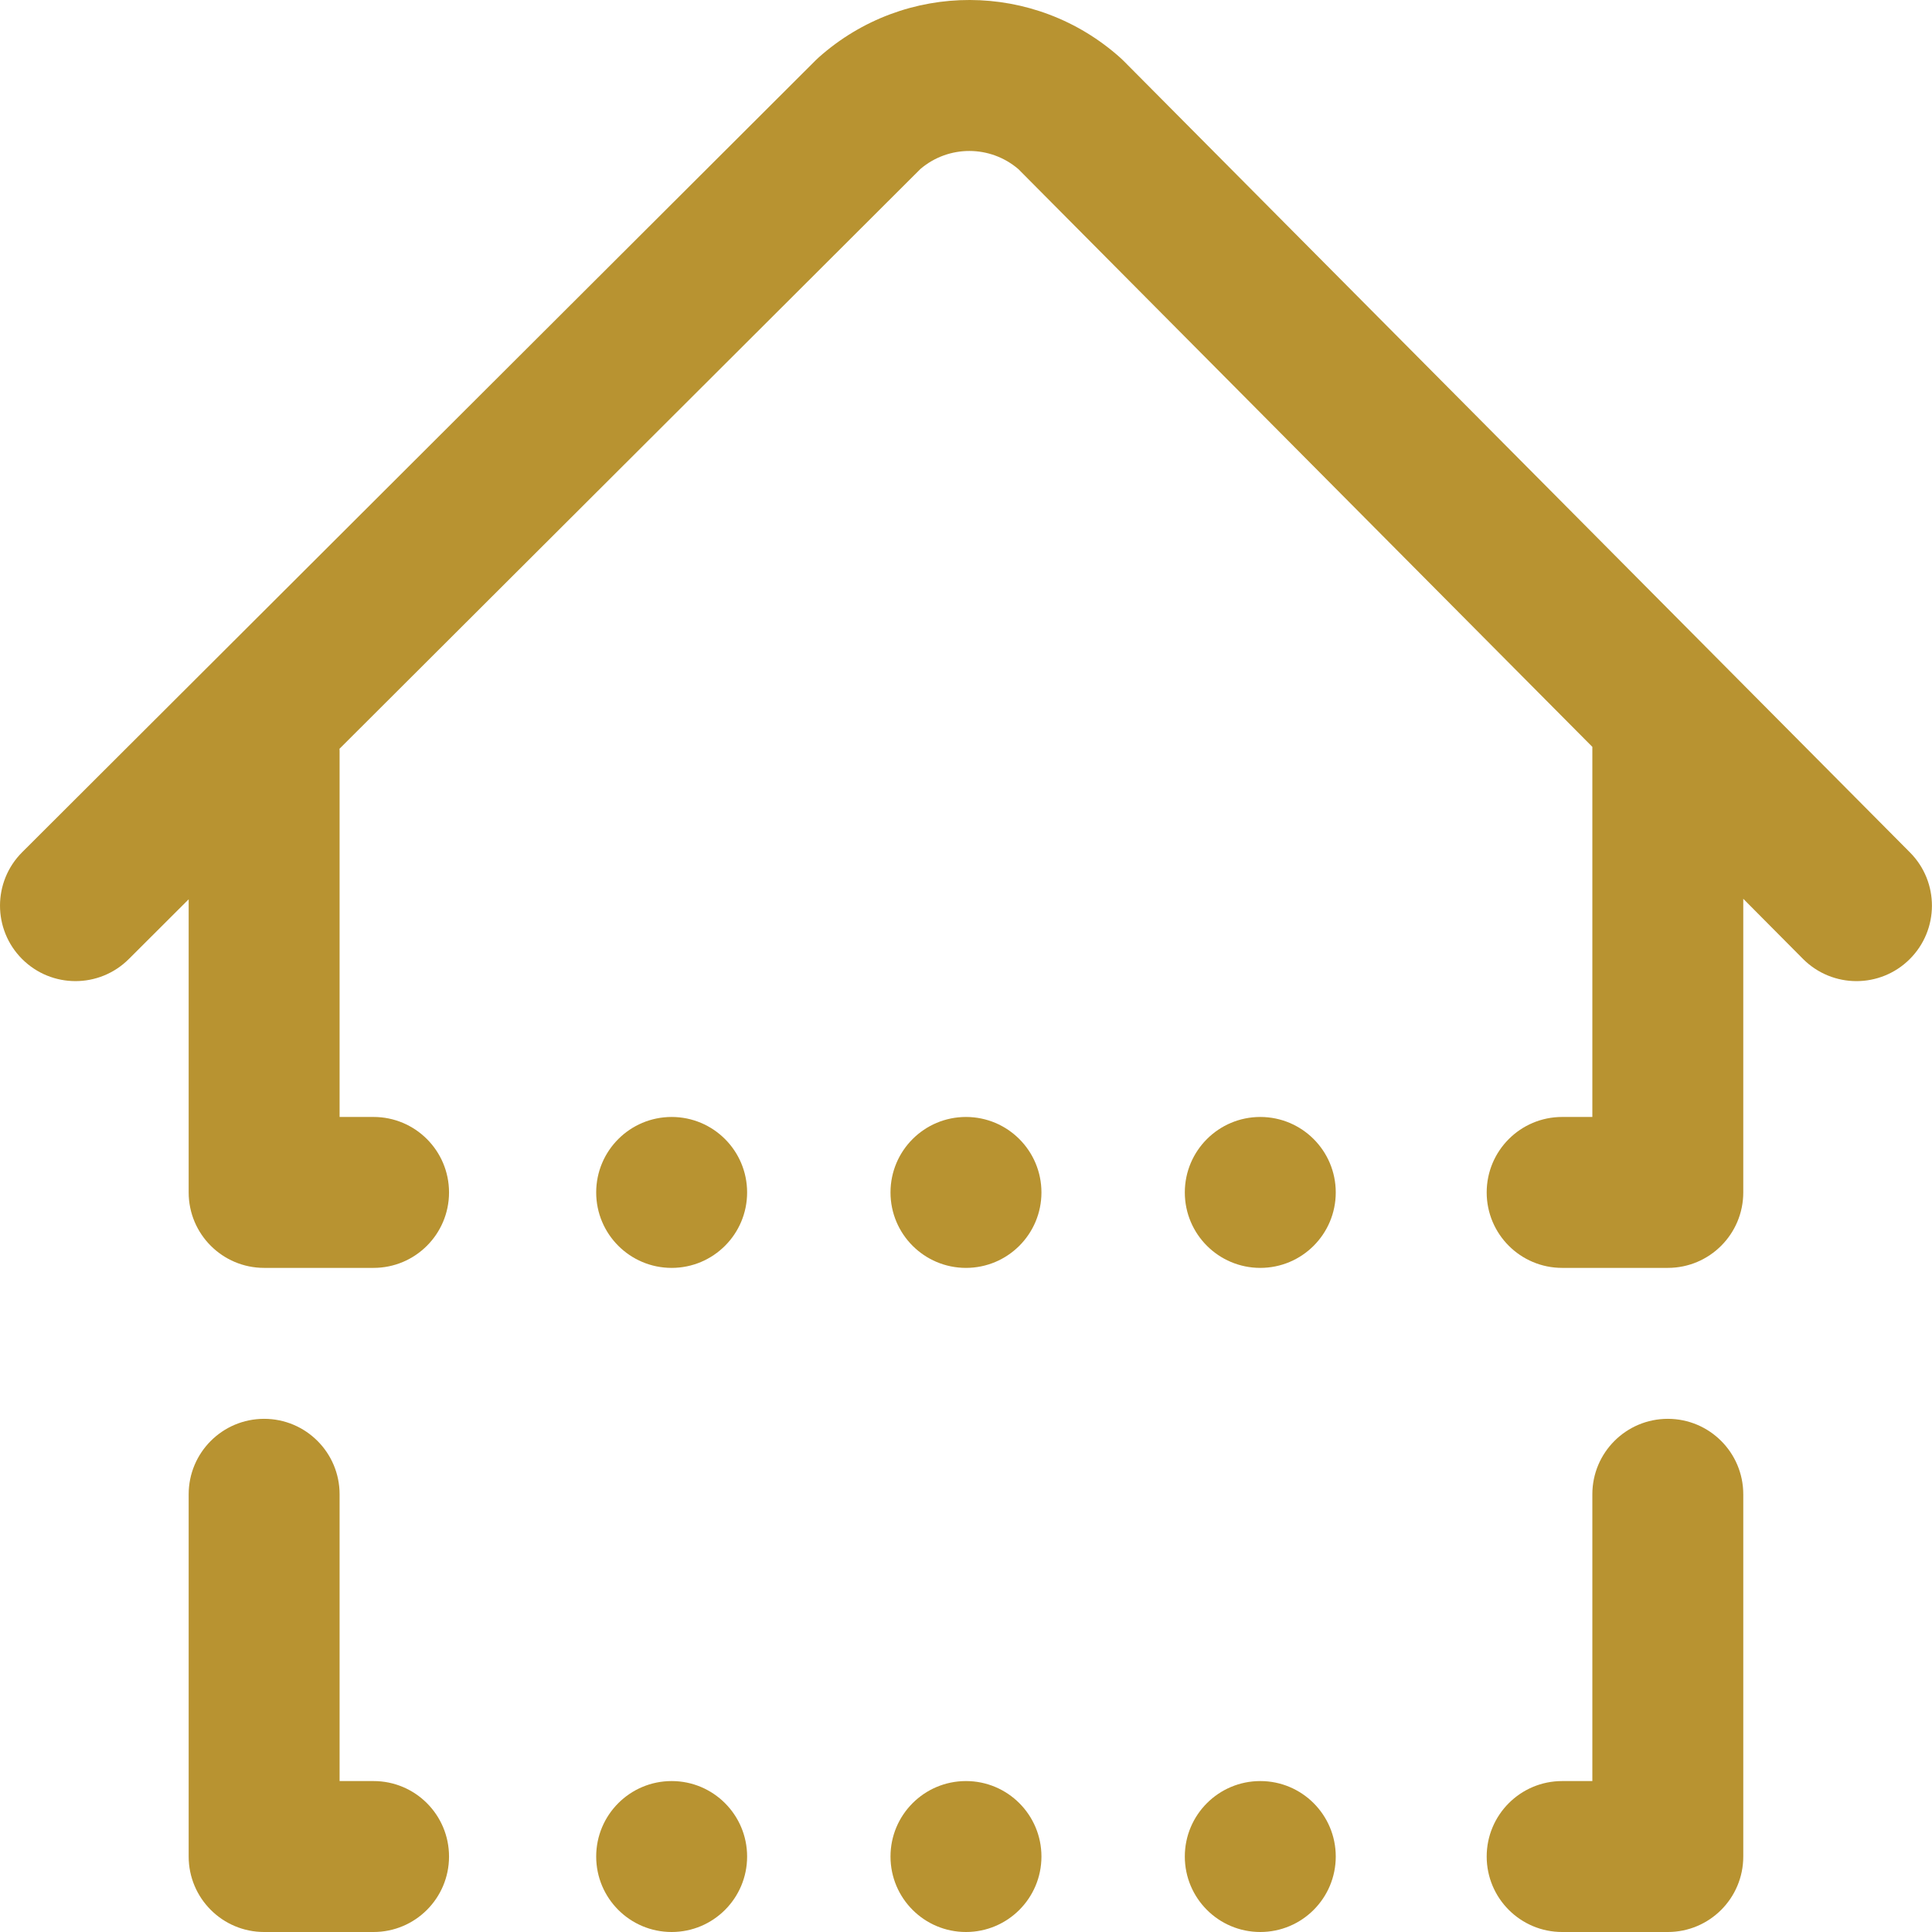 <?xml version="1.0" encoding="UTF-8"?>
<svg xmlns="http://www.w3.org/2000/svg" xmlns:xlink="http://www.w3.org/1999/xlink" xmlns:svgjs="http://svgjs.com/svgjs" version="1.1" width="512" height="512" x="0" y="0" viewBox="0 0 512 512" style="enable-background:new 0 0 512 512" xml:space="preserve" class="">
  <g>
    <path xmlns="http://www.w3.org/2000/svg" d="m506.078 254.195c-3.898 3.875-9 5.812-14.094 5.812-5.141 0-10.277-1.969-14.188-5.902l-15.812-15.918v77.82c0 11.043-8.953 19.996-20 19.996h-27.996c-11.047 0-20-8.953-20-19.996 0-11.047 8.953-20 20-20h8v-98.082l-152.105-153.105c-7.465-6.395-18.453-6.418-25.945-.055l-153.969 153.668c.004.191.027.383.027.578v96.996h9c11.047 0 20 8.953 20 20 0 11.043-8.953 19.996-20 19.996h-28.996c-11.047 0-20-8.953-20-19.996v-77.684l-15.871 15.84c-7.82 7.801-20.48 7.793-28.285-.027-7.801-7.816-7.789-20.48.027-28.285l210.285-209.867c.27-.27.543-.527.828-.781 22.84-20.336 57.227-20.262 79.98.168.281.254.559.516.824.785l208.383 209.758c7.785 7.836 7.742 20.496-.094 28.281zm-64.094 121.809c-11.043 0-19.996 8.953-19.996 20v75.996h-8c-11.047 0-20 8.953-20 20s8.953 20 20 20h27.996c11.047 0 20-8.953 20-20v-95.996c0-11.047-8.953-20-20-20zm-342.988 95.996h-9v-75.996c0-11.047-8.953-20-19.996-20-11.047 0-20 8.953-20 20v95.996c0 11.047 8.953 20 20 20h28.996c11.047 0 20-8.953 20-20s-8.953-20-20-20zm156.996 0c-11.047 0-20 8.953-20 20s8.953 20 20 20c11.047 0 20-8.953 20-20s-8.953-20-20-20zm77.996 0c-11.043 0-20 8.953-20 20s8.957 20 20 20c11.047 0 20-8.953 20-20s-8.953-20-20-20zm-155.992 0c-11.047 0-20 8.953-20 20s8.953 20 20 20c11.043 0 19.996-8.953 19.996-20s-8.953-20-19.996-20zm77.996-175.992c-11.047 0-20 8.953-20 20 0 11.043 8.953 19.996 20 19.996 11.047 0 20-8.953 20-19.996 0-11.047-8.953-20-20-20zm77.996 0c-11.043 0-20 8.953-20 20 0 11.043 8.957 19.996 20 19.996 11.047 0 20-8.953 20-19.996 0-11.047-8.953-20-20-20zm-155.992 0c-11.047 0-20 8.953-20 20 0 11.043 8.953 19.996 20 19.996 11.043 0 19.996-8.953 19.996-19.996 0-11.047-8.953-20-19.996-20zm0 0" fill="#b89331" data-original="#000000" class=""></path>
  </g>
</svg>
